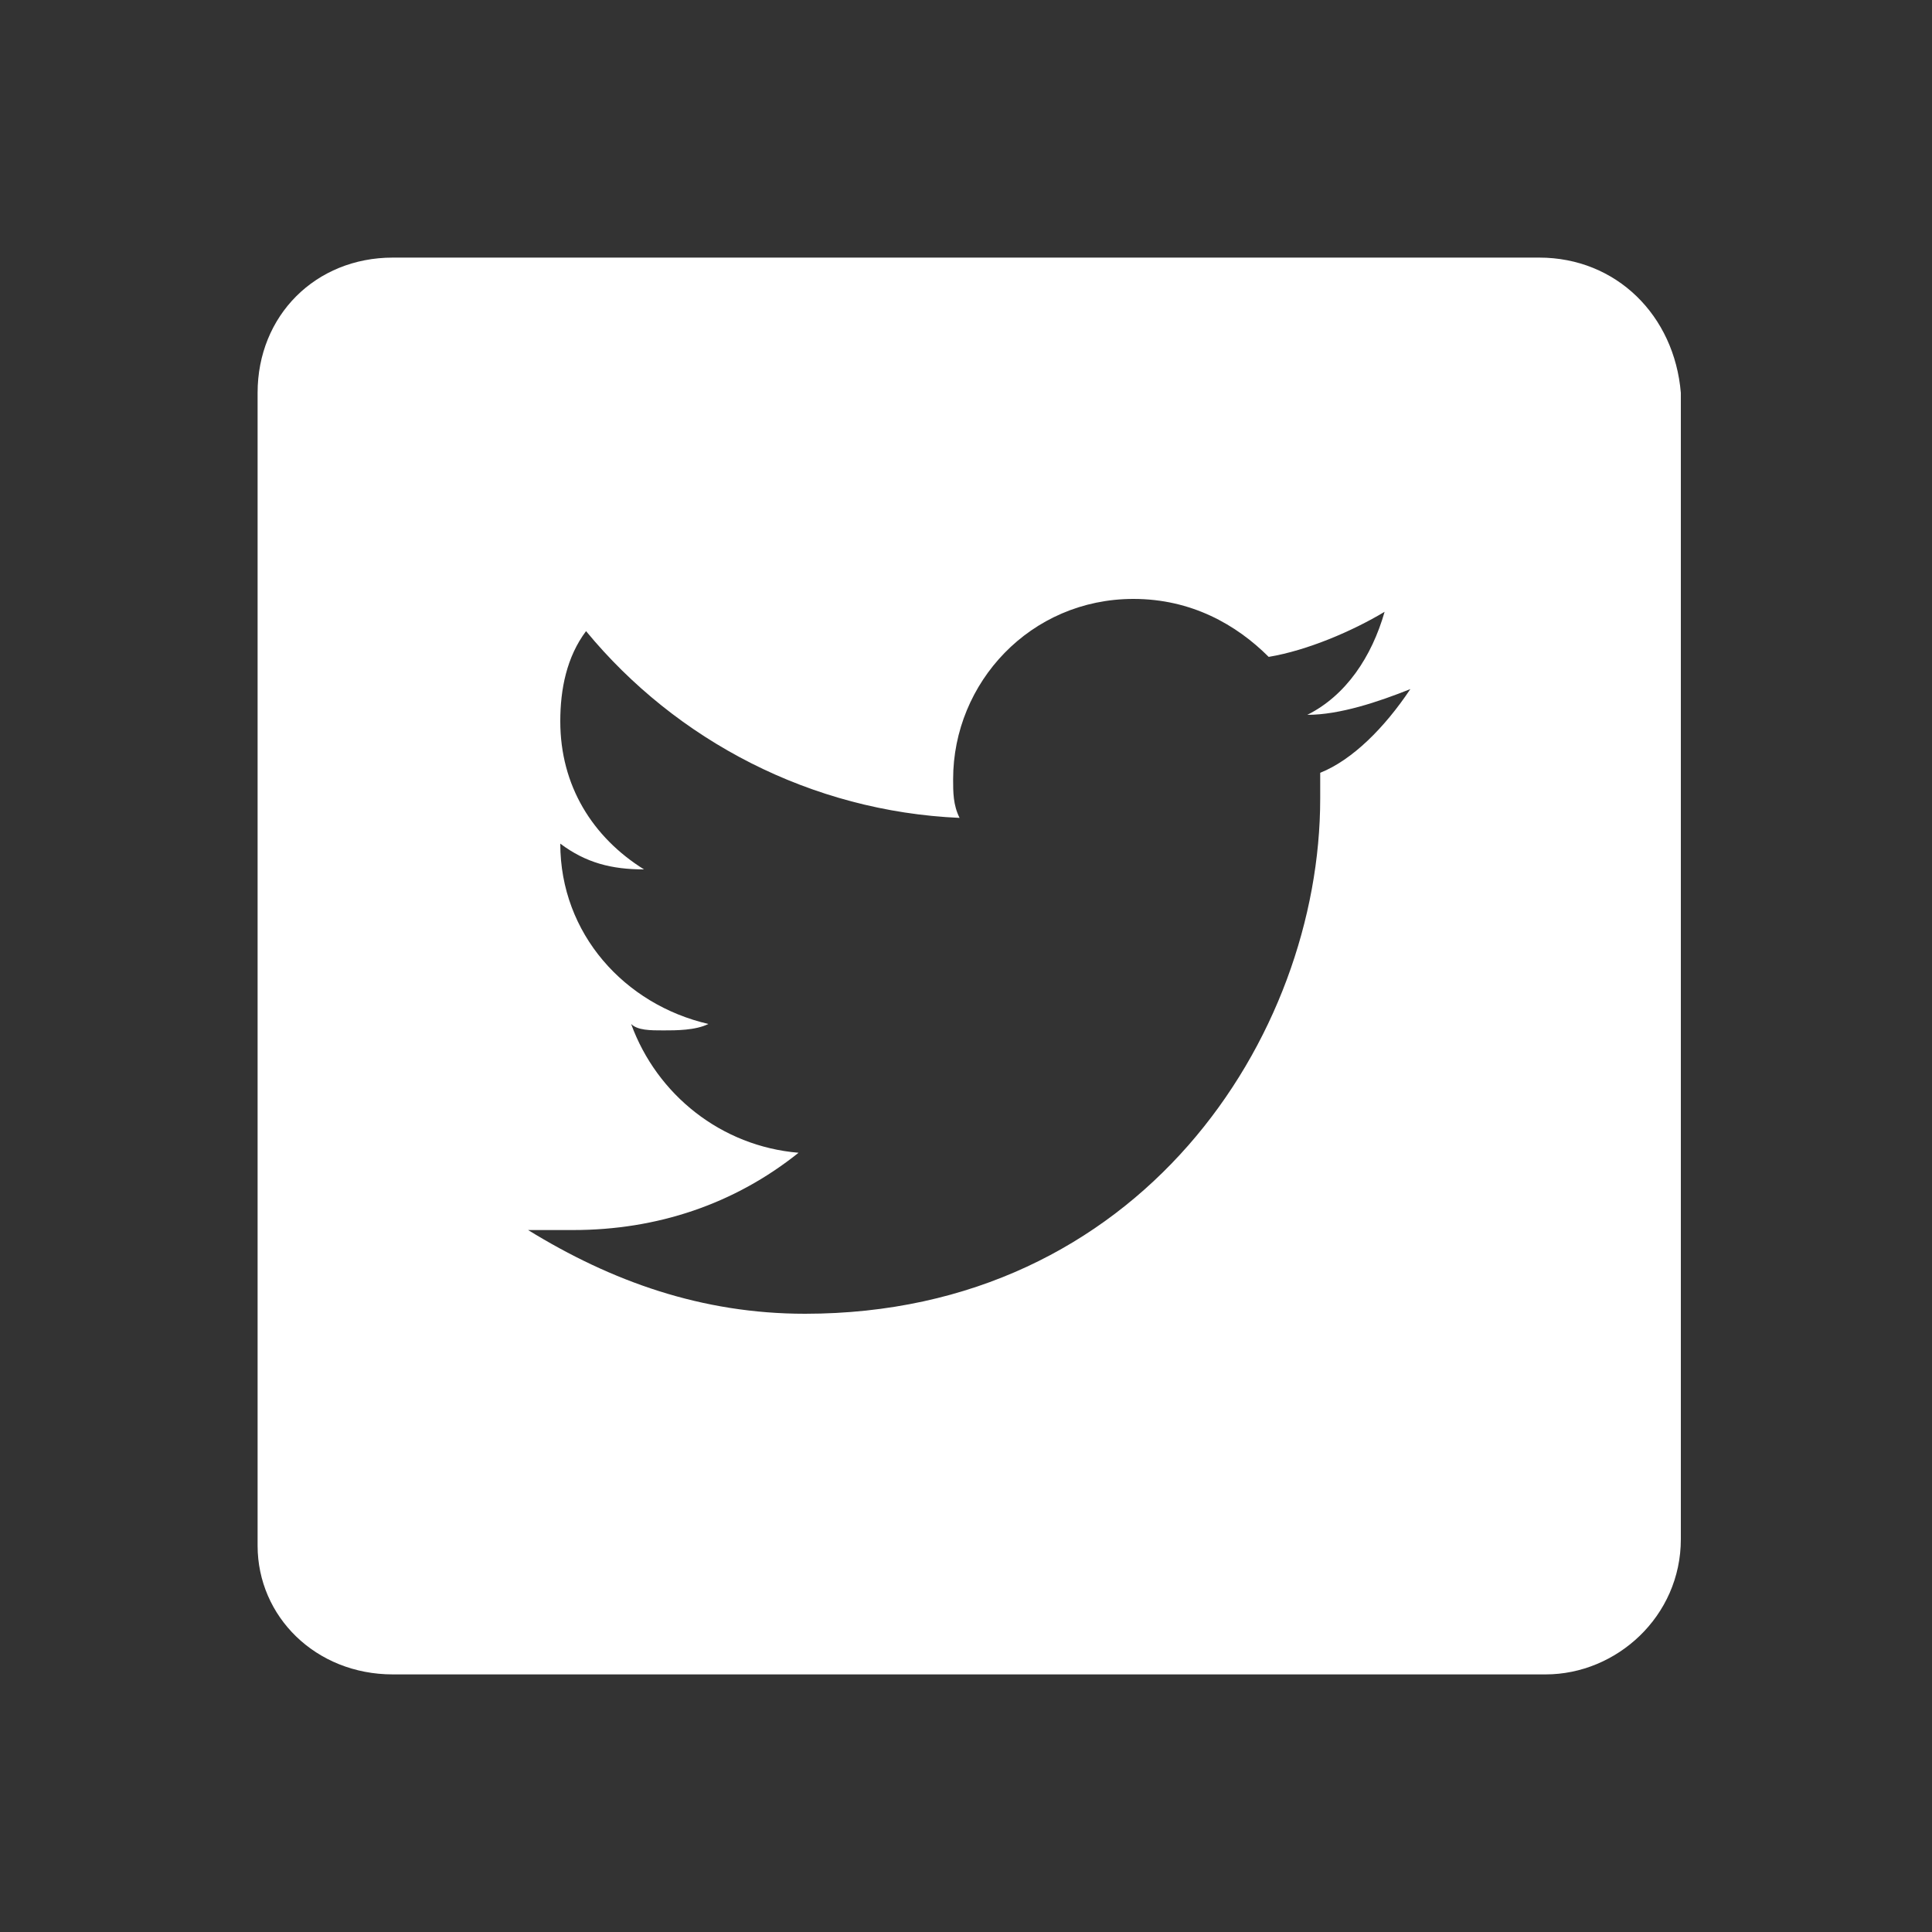 <?xml version="1.0" encoding="utf-8"?>
<!-- Generator: Adobe Illustrator 26.0.3, SVG Export Plug-In . SVG Version: 6.00 Build 0)  -->
<svg version="1.1" id="Layer_1" xmlns="http://www.w3.org/2000/svg" xmlns:xlink="http://www.w3.org/1999/xlink" x="0px" y="0px"
	 viewBox="0 0 30 30" style="enable-background:new 0 0 30 30;" xml:space="preserve">
<rect x="0" y="0" width="30" height="30" fill="#333333" stroke="none"/>
<style type="text/css">
	.st0{fill-rule:evenodd;clip-rule:evenodd;fill:#FFFFFF;}
</style>
<path class="st0" d="M23.9,4H6.1C4.9,4,4,4.9,4,6.1v17.9C4,25.1,4.9,26,6.1,26h17.9c1.1,0,2.1-0.9,2.1-2.1V6.1C26,4.9,25.1,4,23.9,4
	z M21.9,10.7c-0.5,0.2-1.1,0.4-1.6,0.4c0.6-0.3,1-0.9,1.2-1.6c-0.5,0.3-1.2,0.6-1.8,0.7c-0.5-0.5-1.2-0.9-2.1-0.9
	c-1.6,0-2.8,1.3-2.8,2.8c0,0.2,0,0.4,0.1,0.6c-2.3-0.1-4.4-1.2-5.8-2.9c-0.3,0.4-0.4,0.9-0.4,1.4c0,1,0.5,1.8,1.3,2.3
	c-0.5,0-0.9-0.1-1.3-0.4v0c0,1.4,1,2.5,2.3,2.8c-0.2,0.1-0.5,0.1-0.7,0.1c-0.2,0-0.4,0-0.5-0.1c0.4,1.1,1.4,1.9,2.6,2
	c-1,0.8-2.2,1.2-3.5,1.2c-0.2,0-0.5,0-0.7,0c1.3,0.8,2.7,1.3,4.3,1.3c5.2,0,8-4.3,8-8c0-0.1,0-0.2,0-0.4
	C21,11.8,21.5,11.3,21.9,10.7L21.9,10.7L21.9,10.7z"/>
</svg>
